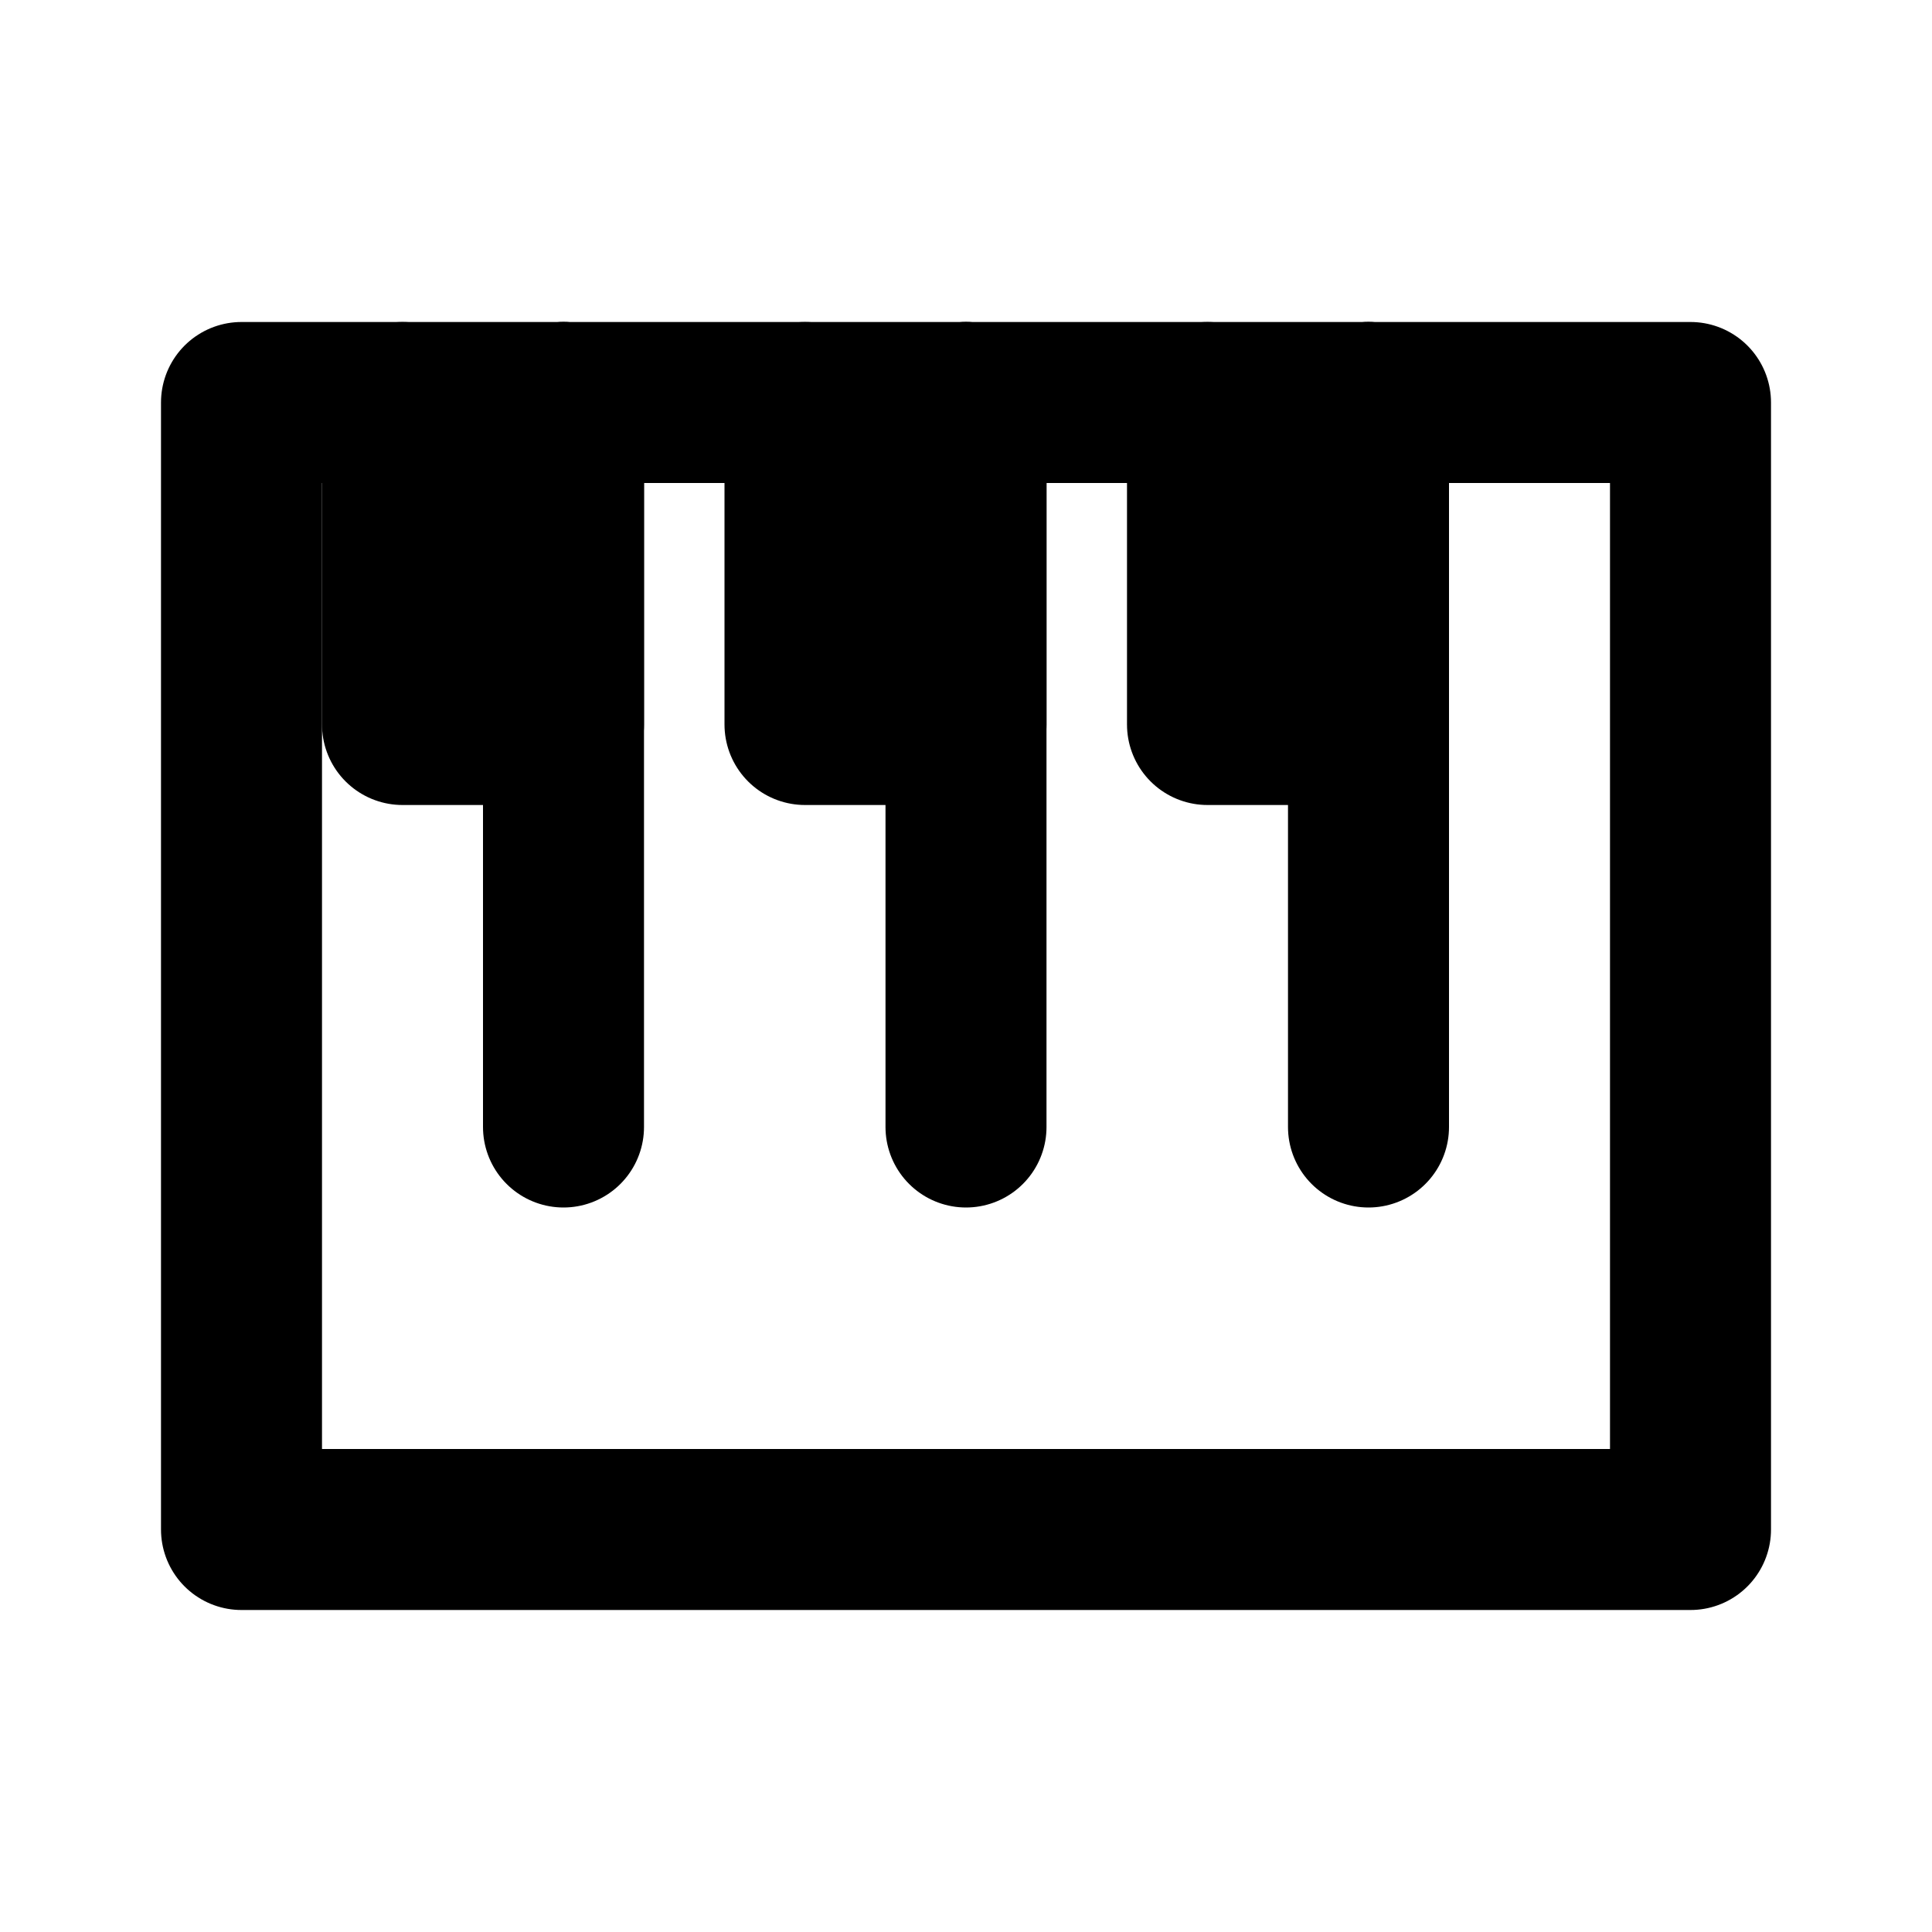 <svg xmlns="http://www.w3.org/2000/svg" viewBox="0 0 24 24" fill="none" stroke="currentColor" stroke-width="2" stroke-linecap="round" stroke-linejoin="round">
  <path d="M3 5h18v14H3z"/>
  <path d="M7 5v9"/>
  <path d="M12 5v9"/>
  <path d="M17 5v9"/>
  <path d="M5 5v4h2V5"/>
  <path d="M10 5v4h2V5"/>
  <path d="M15 5v4h2V5"/>
</svg>
